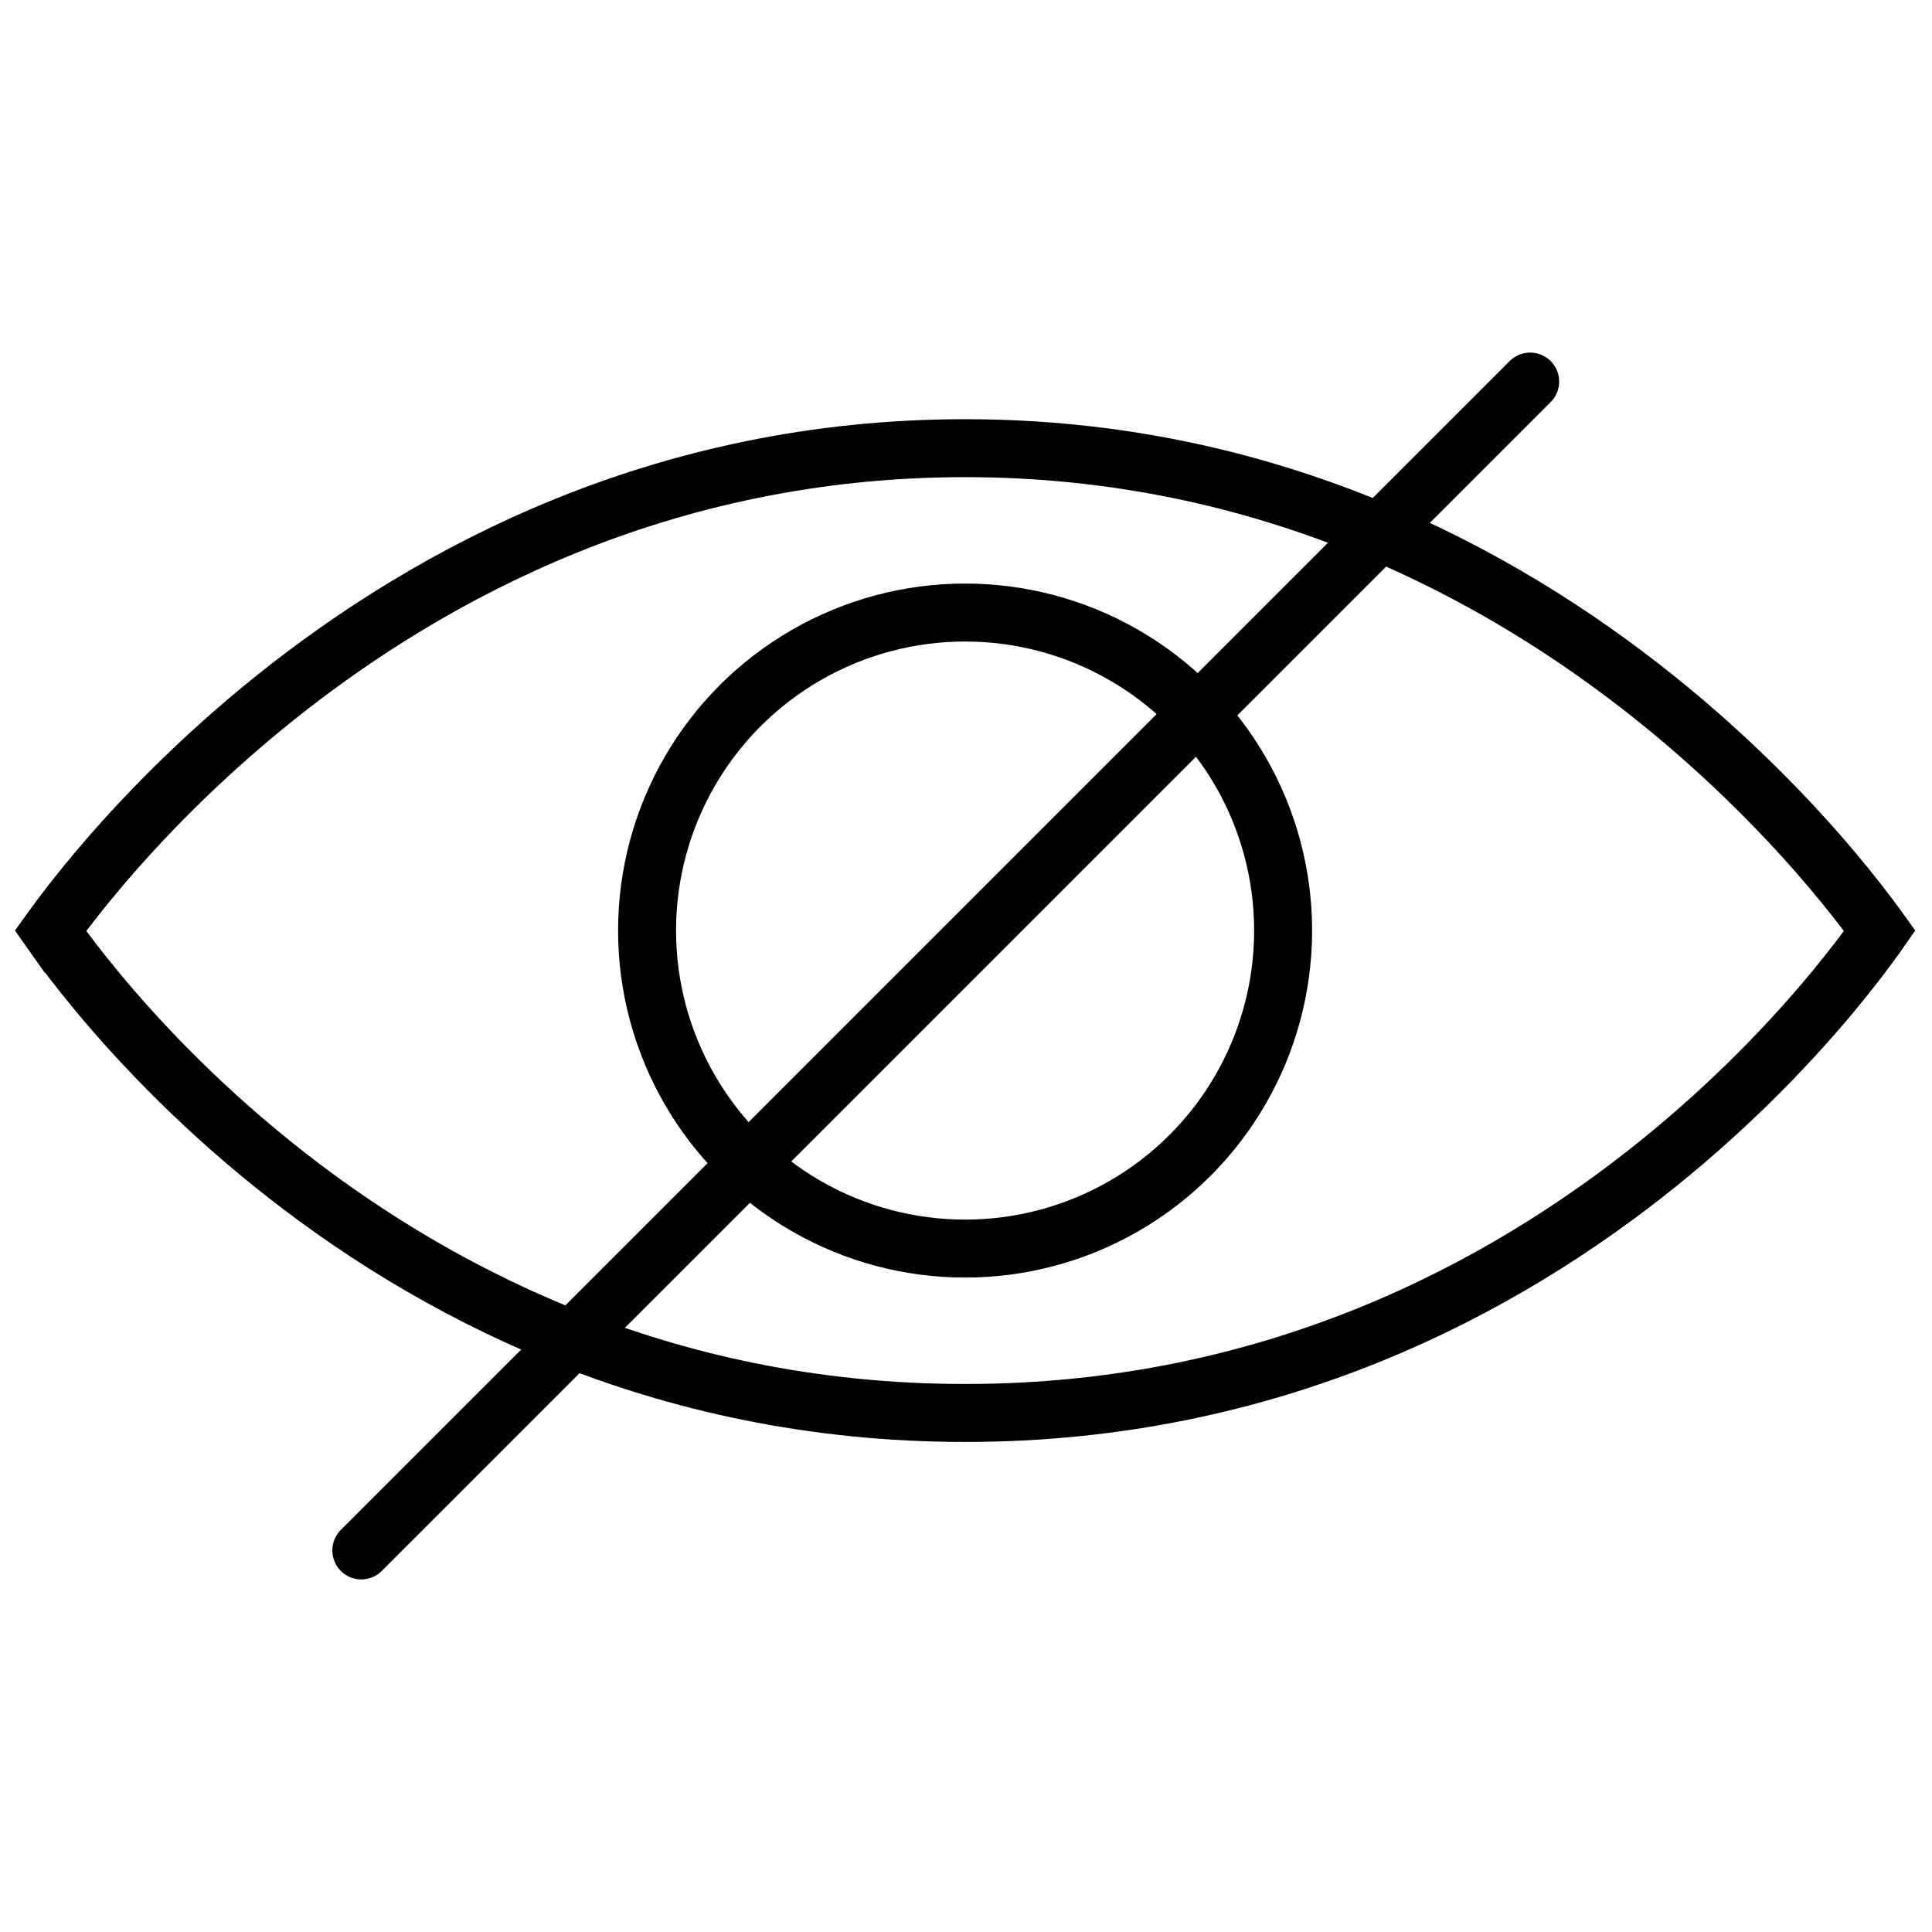 <?xml version="1.0" encoding="UTF-8"?> <svg xmlns="http://www.w3.org/2000/svg" width="400" height="400" viewBox="0 0 400 400" fill="none"><path d="M11.171 193.731c-.259-.362-.5-.704-.724-1.024.236-.329.49-.681.763-1.055 2.037-2.791 5.109-6.813 9.203-11.657 8.193-9.693 20.444-22.638 36.624-35.582C89.4 118.523 137.274 92.79 199.812 92.79c62.539 0 110.413 25.733 142.776 51.623 16.18 12.944 28.431 25.889 36.624 35.582 4.093 4.844 7.166 8.866 9.203 11.657.273.374.527.726.763 1.055-.224.32-.465.662-.724 1.024-1.987 2.787-4.992 6.805-9.01 11.644-8.041 9.684-20.11 22.62-36.164 35.555-32.1 25.865-79.969 51.61-143.468 51.61-63.498 0-111.367-25.745-143.467-51.61-16.054-12.935-28.122-25.871-36.163-35.555-4.018-4.839-7.023-8.857-9.01-11.644Z" stroke="#000" stroke-width="12"></path><circle cx="199.812" cy="192.663" r="65.844" stroke="#000" stroke-width="12"></circle><path d="M74.805 321 316.805 79" stroke="#000" stroke-width="12" stroke-linecap="round"></path></svg> 